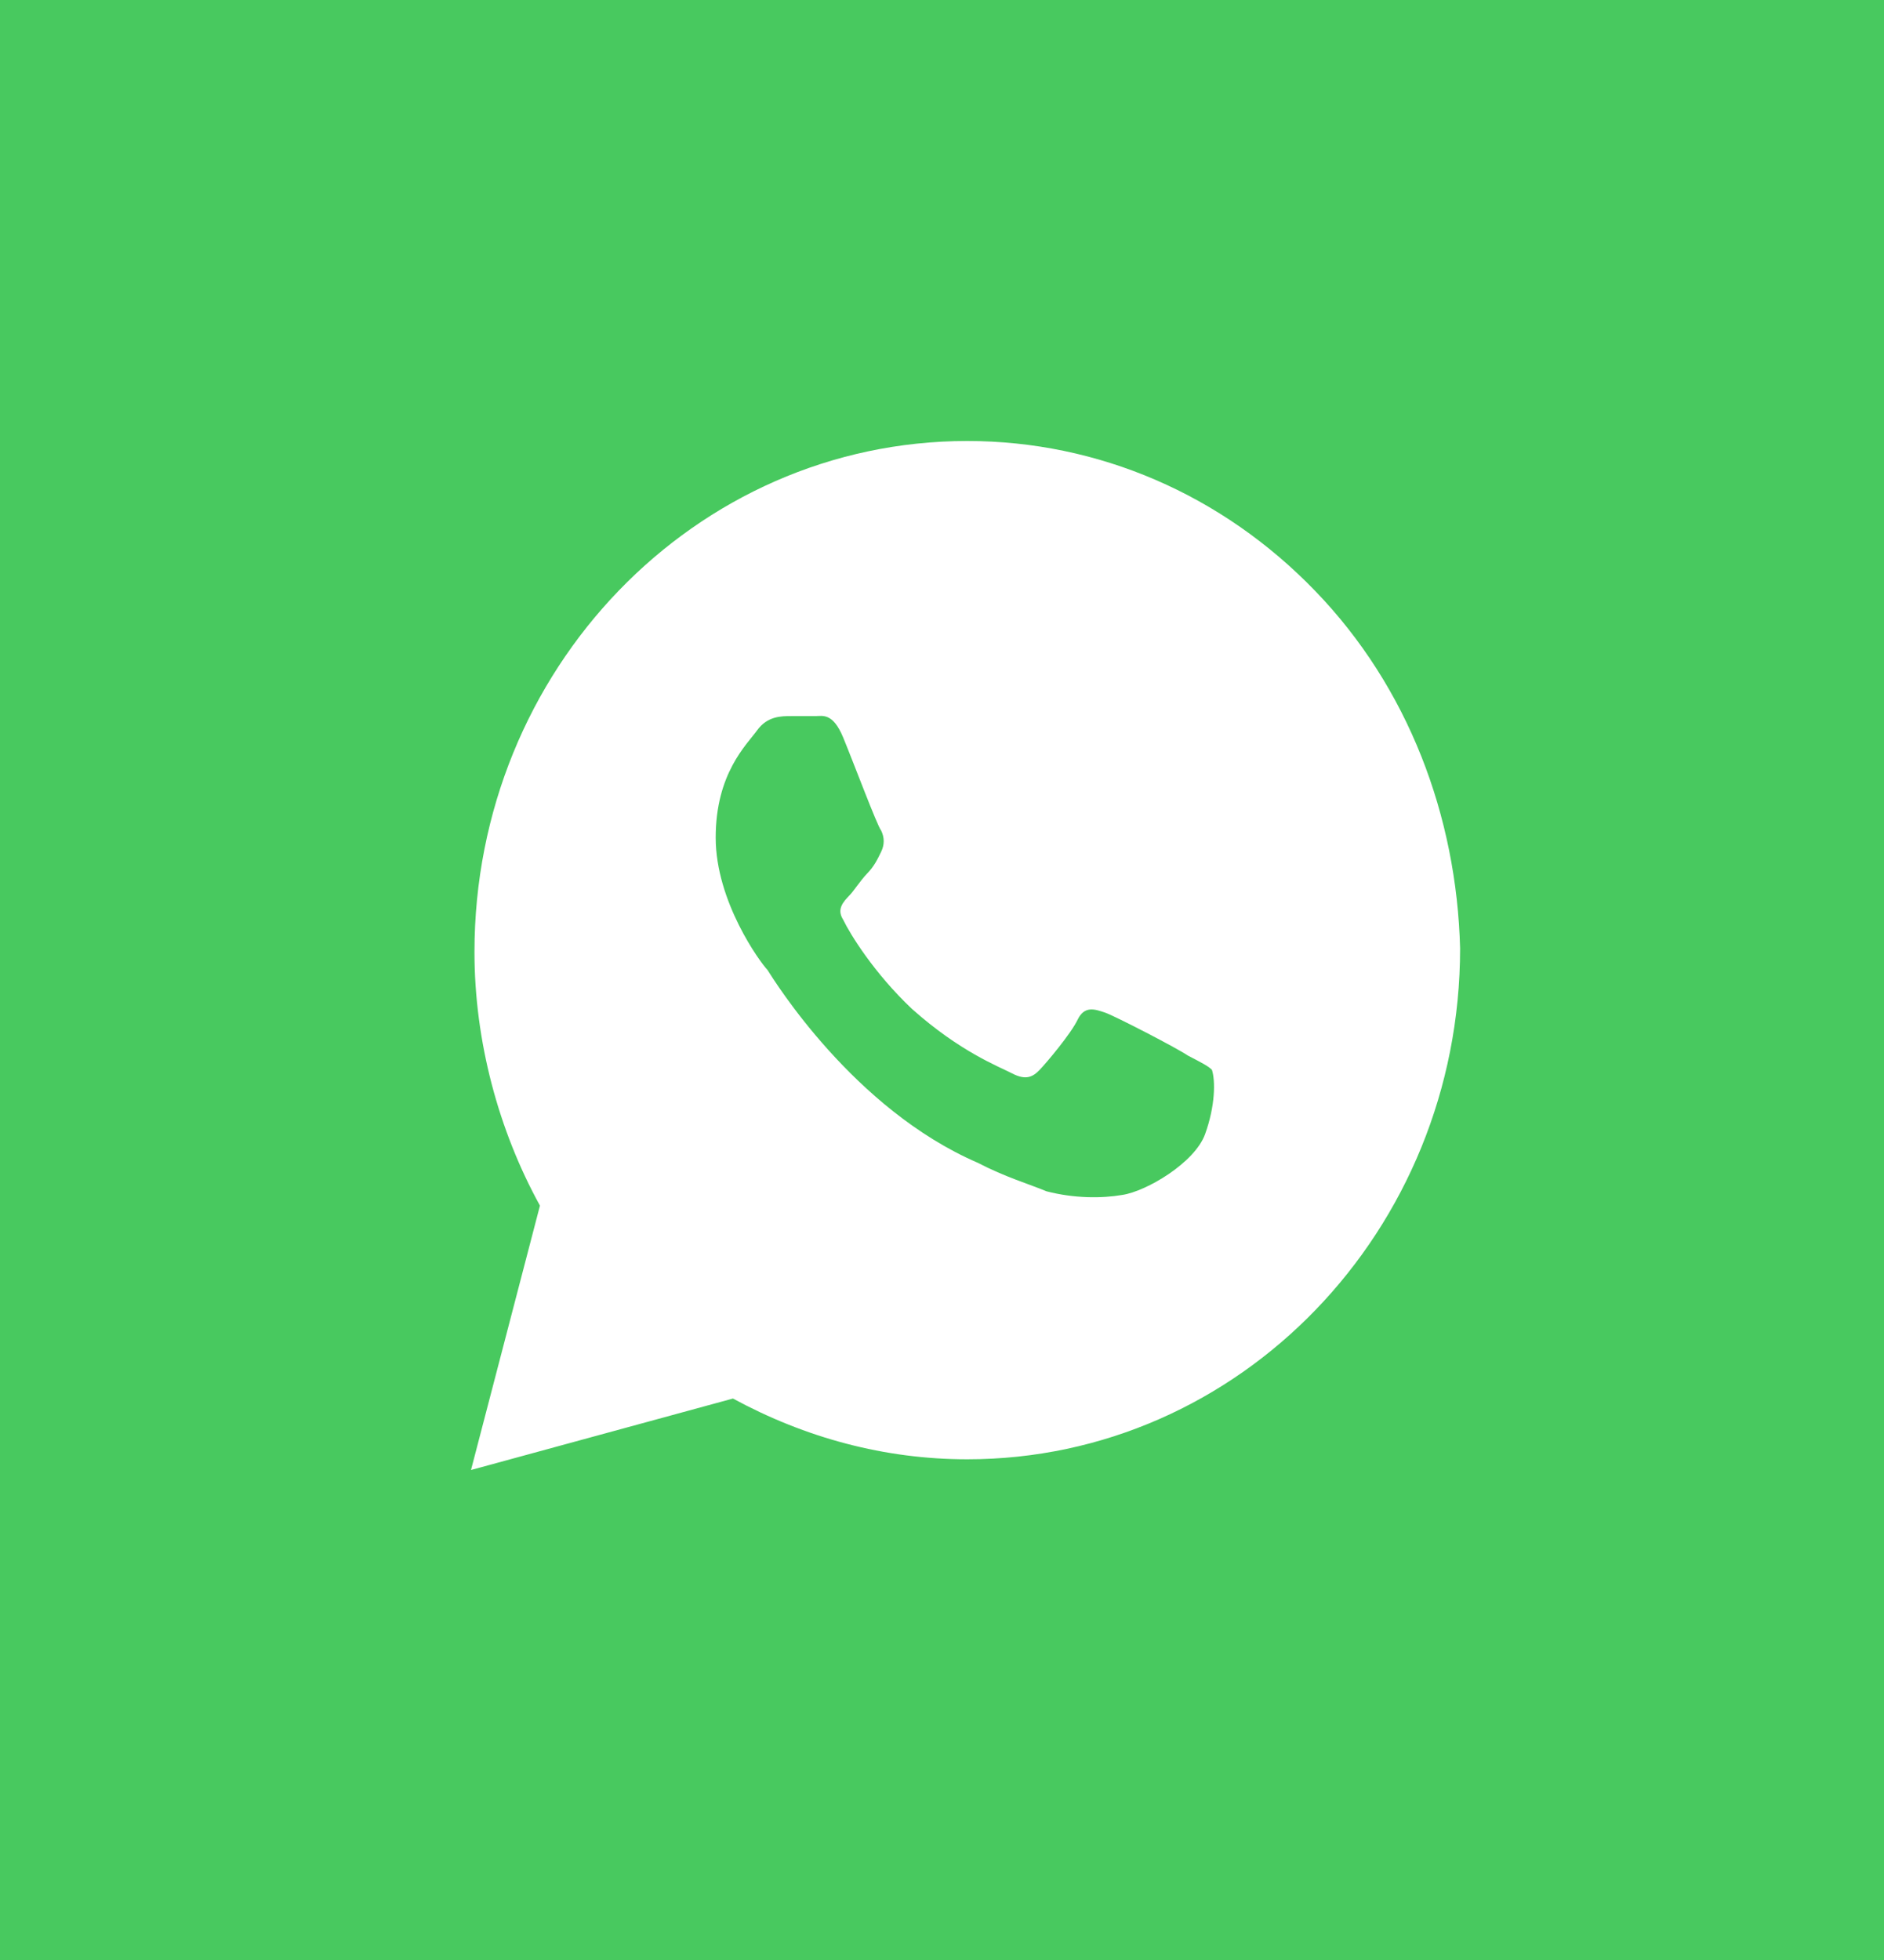 <svg width="25" height="26" viewBox="0 0 25 26" fill="none" xmlns="http://www.w3.org/2000/svg">
<rect width="25" height="26" fill="#48C95F"/>
<path d="M17.454 7.841C16.22 6.561 14.573 5.85 12.835 5.85C9.223 5.85 6.296 8.883 6.296 12.628C6.296 13.812 6.616 14.997 7.165 15.993L6.25 19.5L9.726 18.552C10.686 19.073 11.738 19.358 12.835 19.358C16.448 19.358 19.375 16.325 19.375 12.58C19.329 10.827 18.689 9.12 17.454 7.841ZM15.991 15.045C15.854 15.424 15.213 15.803 14.893 15.851C14.619 15.898 14.253 15.898 13.887 15.803C13.659 15.708 13.338 15.614 12.973 15.424C11.326 14.713 10.274 13.007 10.183 12.865C10.091 12.77 9.497 11.964 9.497 11.111C9.497 10.258 9.909 9.879 10.046 9.689C10.183 9.499 10.366 9.499 10.503 9.499C10.595 9.499 10.732 9.499 10.823 9.499C10.915 9.499 11.052 9.452 11.189 9.784C11.326 10.116 11.646 10.969 11.692 11.016C11.738 11.111 11.738 11.206 11.692 11.3C11.646 11.395 11.601 11.49 11.509 11.585C11.418 11.68 11.326 11.822 11.28 11.869C11.189 11.964 11.098 12.059 11.189 12.201C11.28 12.391 11.601 12.912 12.104 13.386C12.744 13.955 13.247 14.144 13.43 14.239C13.613 14.334 13.704 14.287 13.796 14.192C13.887 14.097 14.207 13.718 14.299 13.528C14.39 13.338 14.527 13.386 14.665 13.433C14.802 13.481 15.625 13.907 15.762 14.002C15.945 14.097 16.037 14.144 16.082 14.192C16.128 14.334 16.128 14.666 15.991 15.045Z" fill="white"/>
</svg>
